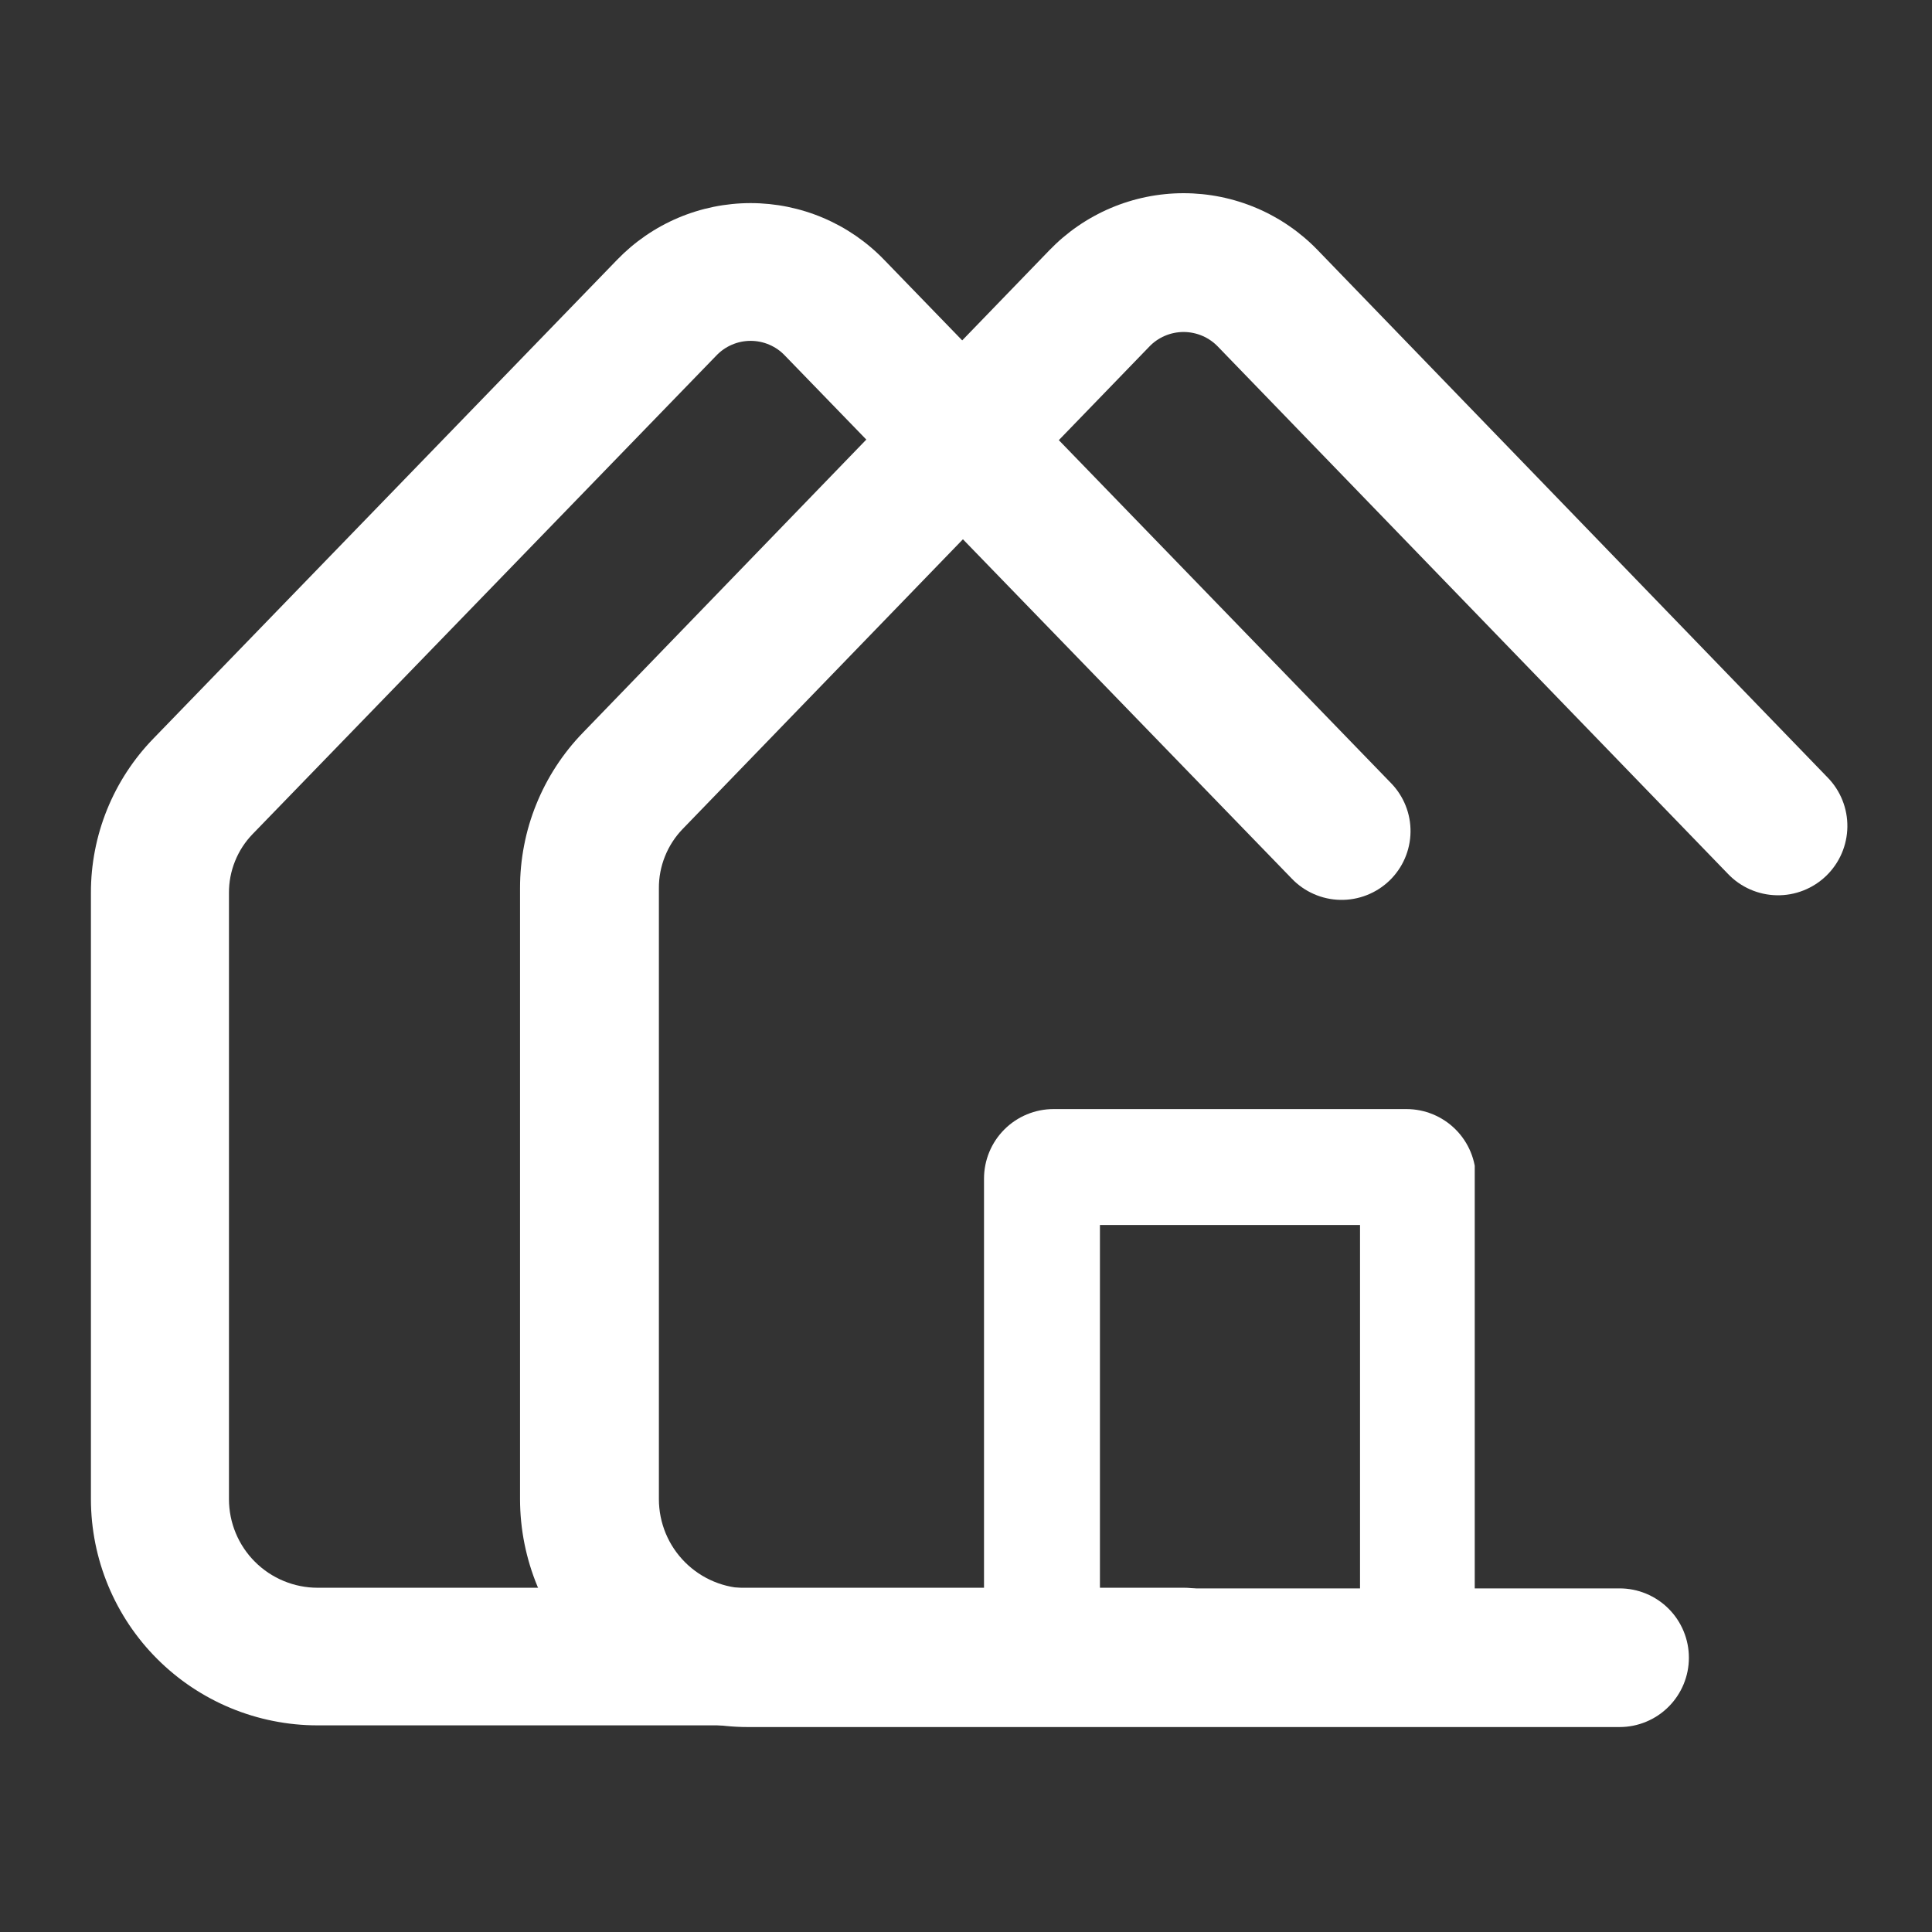 <svg xmlns="http://www.w3.org/2000/svg" xmlns:xlink="http://www.w3.org/1999/xlink" width="50" zoomAndPan="magnify" viewBox="0 0 375 375" height="50" preserveAspectRatio="xMidYMid meet" version="1.0"><rect x="0" y="0" width="375" height="375" fill="#333333" stroke="none"/><defs><clipPath id="7773c29afd"><path d="M 100.781 37.5 L 359 37.5 L 359 335.25 L 100.781 335.25 Z M 100.781 37.5 " clip-rule="nonzero"/></clipPath><clipPath id="3ce6a0c6aa"><path d="M 17.488 39.422 L 274 39.422 L 274 334.922 L 17.488 334.922 Z M 17.488 39.422 " clip-rule="nonzero"/></clipPath><clipPath id="529147be4d"><path d="M 190.996 215.27 L 286.246 215.27 L 286.246 332.27 L 190.996 332.27 Z M 190.996 215.27 " clip-rule="nonzero"/></clipPath><clipPath id="83401bcbaa"><path d="M 204.496 215.27 L 272.98 215.27 C 276.562 215.27 279.996 216.691 282.527 219.223 C 285.059 221.754 286.48 225.188 286.48 228.77 L 286.48 318.957 C 286.48 322.539 285.059 325.973 282.527 328.504 C 279.996 331.035 276.562 332.457 272.98 332.457 L 204.496 332.457 C 200.918 332.457 197.484 331.035 194.949 328.504 C 192.418 325.973 190.996 322.539 190.996 318.957 L 190.996 228.77 C 190.996 225.188 192.418 221.754 194.949 219.223 C 197.484 216.691 200.918 215.27 204.496 215.27 Z M 204.496 215.27 " clip-rule="nonzero"/></clipPath></defs><g clip-path="url(#7773c29afd)"><path fill="#ffffff" d="M 314.316 335.219 L 145.152 335.219 C 143.703 335.219 142.262 335.145 140.82 335 C 139.379 334.859 137.949 334.645 136.531 334.359 C 135.109 334.078 133.707 333.723 132.324 333.305 C 130.938 332.883 129.578 332.395 128.242 331.84 C 126.902 331.285 125.598 330.664 124.32 329.98 C 123.043 329.301 121.805 328.555 120.602 327.75 C 119.398 326.945 118.238 326.086 117.117 325.168 C 116 324.246 114.93 323.277 113.902 322.254 C 112.879 321.23 111.91 320.156 110.992 319.039 C 110.074 317.922 109.211 316.758 108.406 315.555 C 107.602 314.352 106.859 313.113 106.176 311.836 C 105.492 310.559 104.875 309.254 104.32 307.914 C 103.766 306.578 103.277 305.219 102.855 303.832 C 102.434 302.445 102.082 301.043 101.797 299.625 C 101.512 298.207 101.301 296.777 101.156 295.336 C 101.012 293.895 100.941 292.449 100.938 291.004 L 100.938 172.41 C 100.934 169.617 101.195 166.848 101.727 164.105 C 102.254 161.363 103.043 158.699 104.094 156.109 C 105.141 153.52 106.426 151.055 107.949 148.715 C 109.477 146.371 111.211 144.199 113.156 142.195 L 203.652 48.605 C 204.496 47.73 205.379 46.898 206.305 46.109 C 207.23 45.324 208.191 44.586 209.191 43.898 C 210.191 43.207 211.223 42.57 212.289 41.984 C 213.352 41.398 214.445 40.867 215.562 40.391 C 216.68 39.914 217.816 39.496 218.977 39.137 C 220.137 38.773 221.312 38.473 222.504 38.23 C 223.691 37.988 224.891 37.805 226.102 37.684 C 227.309 37.562 228.52 37.5 229.734 37.5 C 230.949 37.5 232.16 37.562 233.371 37.684 C 234.578 37.805 235.777 37.988 236.969 38.23 C 238.156 38.473 239.332 38.773 240.492 39.137 C 241.652 39.496 242.789 39.914 243.91 40.391 C 245.027 40.867 246.117 41.398 247.18 41.984 C 248.246 42.57 249.277 43.207 250.277 43.898 C 251.277 44.586 252.238 45.324 253.164 46.109 C 254.09 46.898 254.977 47.73 255.816 48.605 L 354.746 150.918 C 355.367 151.551 355.918 152.238 356.402 152.984 C 356.883 153.727 357.289 154.508 357.617 155.332 C 357.945 156.156 358.191 157.004 358.352 157.875 C 358.512 158.746 358.586 159.625 358.574 160.512 C 358.559 161.398 358.461 162.273 358.273 163.141 C 358.09 164.008 357.82 164.848 357.469 165.66 C 357.117 166.473 356.688 167.246 356.184 167.973 C 355.68 168.703 355.109 169.375 354.473 169.992 C 353.836 170.605 353.145 171.156 352.398 171.633 C 351.652 172.113 350.867 172.516 350.043 172.84 C 349.219 173.164 348.371 173.406 347.5 173.562 C 346.625 173.719 345.746 173.789 344.859 173.77 C 343.977 173.754 343.098 173.652 342.234 173.461 C 341.367 173.27 340.531 173 339.719 172.645 C 338.906 172.285 338.137 171.855 337.41 171.348 C 336.684 170.84 336.016 170.266 335.402 169.625 L 236.465 67.352 C 236.031 66.891 235.559 66.48 235.043 66.117 C 234.527 65.754 233.98 65.449 233.402 65.199 C 232.82 64.949 232.223 64.758 231.605 64.633 C 230.988 64.504 230.367 64.438 229.734 64.438 C 229.105 64.438 228.48 64.504 227.863 64.633 C 227.246 64.758 226.648 64.949 226.07 65.199 C 225.492 65.449 224.941 65.754 224.426 66.117 C 223.91 66.48 223.438 66.891 223.008 67.352 L 132.504 160.906 C 131.012 162.453 129.867 164.227 129.066 166.223 C 128.27 168.219 127.875 170.293 127.891 172.441 L 127.891 291.004 C 127.891 291.57 127.918 292.133 127.977 292.699 C 128.031 293.262 128.113 293.82 128.227 294.375 C 128.336 294.934 128.477 295.48 128.641 296.023 C 128.805 296.566 128.996 297.098 129.211 297.621 C 129.43 298.145 129.672 298.656 129.938 299.156 C 130.207 299.652 130.496 300.141 130.812 300.609 C 131.129 301.082 131.465 301.535 131.824 301.973 C 132.184 302.41 132.562 302.828 132.965 303.23 C 133.363 303.633 133.785 304.012 134.223 304.371 C 134.66 304.73 135.113 305.066 135.586 305.383 C 136.055 305.695 136.539 305.988 137.039 306.254 C 137.539 306.523 138.051 306.766 138.574 306.98 C 139.098 307.199 139.629 307.391 140.172 307.555 C 140.715 307.719 141.262 307.859 141.816 307.969 C 142.371 308.078 142.934 308.164 143.496 308.219 C 144.059 308.277 144.625 308.305 145.191 308.305 L 314.355 308.305 C 315.238 308.305 316.113 308.391 316.98 308.562 C 317.848 308.734 318.688 308.992 319.504 309.328 C 320.32 309.668 321.098 310.082 321.832 310.574 C 322.566 311.062 323.246 311.621 323.871 312.246 C 324.496 312.871 325.055 313.551 325.543 314.285 C 326.035 315.02 326.449 315.797 326.789 316.613 C 327.125 317.43 327.383 318.27 327.555 319.137 C 327.727 320.004 327.812 320.879 327.812 321.762 C 327.812 322.645 327.727 323.52 327.555 324.387 C 327.383 325.254 327.125 326.094 326.789 326.91 C 326.449 327.727 326.035 328.504 325.543 329.238 C 325.055 329.973 324.496 330.652 323.871 331.277 C 323.246 331.902 322.566 332.461 321.832 332.953 C 321.098 333.441 320.32 333.855 319.504 334.195 C 318.688 334.531 317.848 334.789 316.98 334.961 C 316.113 335.133 315.238 335.219 314.355 335.219 Z M 314.316 335.219 " fill-opacity="1" fill-rule="nonzero"/></g><g clip-path="url(#3ce6a0c6aa)"><path fill="#ffffff" d="M 229.785 334.891 L 61.605 334.891 C 60.164 334.891 58.73 334.82 57.297 334.676 C 55.863 334.535 54.445 334.32 53.031 334.039 C 51.621 333.758 50.227 333.41 48.852 332.992 C 47.473 332.574 46.121 332.09 44.793 331.539 C 43.461 330.988 42.164 330.375 40.895 329.695 C 39.625 329.016 38.391 328.277 37.195 327.48 C 36 326.684 34.844 325.828 33.734 324.914 C 32.621 324.004 31.555 323.039 30.539 322.023 C 29.52 321.008 28.555 319.945 27.641 318.836 C 26.73 317.723 25.871 316.57 25.07 315.379 C 24.273 314.184 23.531 312.953 22.855 311.688 C 22.176 310.418 21.559 309.121 21.008 307.797 C 20.457 306.469 19.973 305.117 19.551 303.742 C 19.133 302.367 18.785 300.977 18.5 299.566 C 18.219 298.16 18.008 296.738 17.863 295.309 C 17.723 293.879 17.648 292.445 17.648 291.012 L 17.648 173.312 C 17.641 170.543 17.902 167.793 18.43 165.074 C 18.957 162.352 19.742 159.703 20.781 157.137 C 21.824 154.566 23.102 152.117 24.617 149.797 C 26.137 147.473 27.859 145.316 29.797 143.328 L 119.766 50.441 C 120.602 49.574 121.48 48.75 122.398 47.969 C 123.32 47.188 124.277 46.457 125.273 45.77 C 126.266 45.086 127.293 44.453 128.352 43.871 C 129.406 43.293 130.492 42.766 131.602 42.293 C 132.715 41.82 133.848 41.406 135 41.047 C 136.152 40.688 137.32 40.391 138.504 40.148 C 139.688 39.906 140.879 39.727 142.082 39.605 C 143.281 39.484 144.488 39.422 145.695 39.422 C 146.902 39.422 148.105 39.484 149.309 39.605 C 150.508 39.727 151.703 39.906 152.887 40.148 C 154.066 40.391 155.234 40.688 156.391 41.047 C 157.543 41.406 158.676 41.82 159.785 42.293 C 160.898 42.766 161.98 43.293 163.039 43.871 C 164.098 44.453 165.121 45.086 166.117 45.77 C 167.109 46.457 168.07 47.188 168.988 47.969 C 169.91 48.75 170.789 49.574 171.625 50.441 L 269.98 151.984 C 270.594 152.613 271.145 153.297 271.621 154.035 C 272.102 154.77 272.508 155.547 272.832 156.367 C 273.16 157.184 273.402 158.023 273.562 158.887 C 273.723 159.754 273.797 160.625 273.781 161.504 C 273.77 162.383 273.672 163.254 273.484 164.113 C 273.301 164.973 273.035 165.809 272.684 166.613 C 272.336 167.422 271.91 168.188 271.406 168.91 C 270.906 169.633 270.34 170.301 269.707 170.914 C 269.07 171.523 268.387 172.066 267.645 172.543 C 266.902 173.02 266.121 173.418 265.305 173.738 C 264.484 174.062 263.641 174.301 262.773 174.457 C 261.906 174.613 261.031 174.68 260.152 174.664 C 259.27 174.648 258.398 174.547 257.539 174.355 C 256.68 174.168 255.844 173.898 255.039 173.543 C 254.23 173.191 253.465 172.762 252.742 172.258 C 252.02 171.754 251.355 171.188 250.746 170.551 L 152.383 69.051 C 151.953 68.594 151.484 68.184 150.973 67.824 C 150.457 67.465 149.914 67.16 149.34 66.914 C 148.762 66.664 148.168 66.477 147.555 66.348 C 146.941 66.223 146.32 66.16 145.695 66.16 C 145.066 66.16 144.445 66.223 143.832 66.348 C 143.219 66.477 142.625 66.664 142.051 66.914 C 141.477 67.16 140.93 67.465 140.418 67.824 C 139.906 68.184 139.434 68.594 139.004 69.051 L 49.027 161.898 C 47.547 163.434 46.406 165.191 45.613 167.172 C 44.82 169.152 44.43 171.211 44.441 173.344 L 44.441 291.012 C 44.441 291.574 44.473 292.133 44.527 292.691 C 44.582 293.25 44.664 293.809 44.777 294.359 C 44.887 294.91 45.023 295.453 45.188 295.992 C 45.352 296.531 45.543 297.059 45.758 297.578 C 45.973 298.098 46.215 298.605 46.48 299.102 C 46.746 299.598 47.035 300.078 47.348 300.543 C 47.66 301.012 47.996 301.461 48.352 301.898 C 48.711 302.332 49.09 302.746 49.488 303.145 C 49.887 303.543 50.301 303.922 50.738 304.277 C 51.172 304.633 51.625 304.969 52.09 305.281 C 52.559 305.594 53.043 305.883 53.539 306.148 C 54.035 306.414 54.543 306.652 55.062 306.867 C 55.582 307.082 56.113 307.273 56.652 307.438 C 57.191 307.602 57.734 307.738 58.289 307.848 C 58.84 307.957 59.398 308.043 59.957 308.098 C 60.516 308.152 61.078 308.18 61.641 308.18 L 229.824 308.18 C 230.699 308.18 231.57 308.266 232.434 308.438 C 233.293 308.609 234.129 308.863 234.941 309.199 C 235.754 309.535 236.523 309.945 237.254 310.434 C 237.984 310.918 238.66 311.473 239.281 312.094 C 239.902 312.715 240.457 313.387 240.945 314.117 C 241.434 314.848 241.848 315.617 242.184 316.426 C 242.52 317.234 242.773 318.07 242.945 318.93 C 243.113 319.793 243.199 320.66 243.199 321.535 C 243.199 322.414 243.113 323.281 242.945 324.141 C 242.773 325.004 242.52 325.836 242.184 326.648 C 241.848 327.457 241.434 328.227 240.945 328.957 C 240.457 329.688 239.902 330.359 239.281 330.98 C 238.66 331.602 237.984 332.156 237.254 332.641 C 236.523 333.129 235.754 333.539 234.941 333.875 C 234.129 334.211 233.293 334.465 232.434 334.637 C 231.57 334.809 230.699 334.891 229.824 334.891 Z M 229.785 334.891 " fill-opacity="1" fill-rule="nonzero"/></g><g clip-path="url(#529147be4d)"><g clip-path="url(#83401bcbaa)"><path stroke-linecap="butt" transform="matrix(0.75, 0, 0, 0.75, 190.997, 215.27)" fill="none" stroke-linejoin="miter" d="M 17.999 -0 L 109.311 -0 C 114.087 -0 118.666 1.896 122.041 5.271 C 125.416 8.646 127.311 13.224 127.311 18 L 127.311 138.25 C 127.311 143.026 125.416 147.604 122.041 150.979 C 118.666 154.354 114.087 156.25 109.311 156.25 L 17.999 156.25 C 13.228 156.25 8.65 154.354 5.27 150.979 C 1.895 147.604 -0.001 143.026 -0.001 138.25 L -0.001 18 C -0.001 13.224 1.895 8.646 5.27 5.271 C 8.65 1.896 13.228 -0 17.999 -0 Z M 17.999 -0 " stroke="#ffffff" stroke-width="60" stroke-opacity="1" stroke-miterlimit="4"/></g></g></svg>